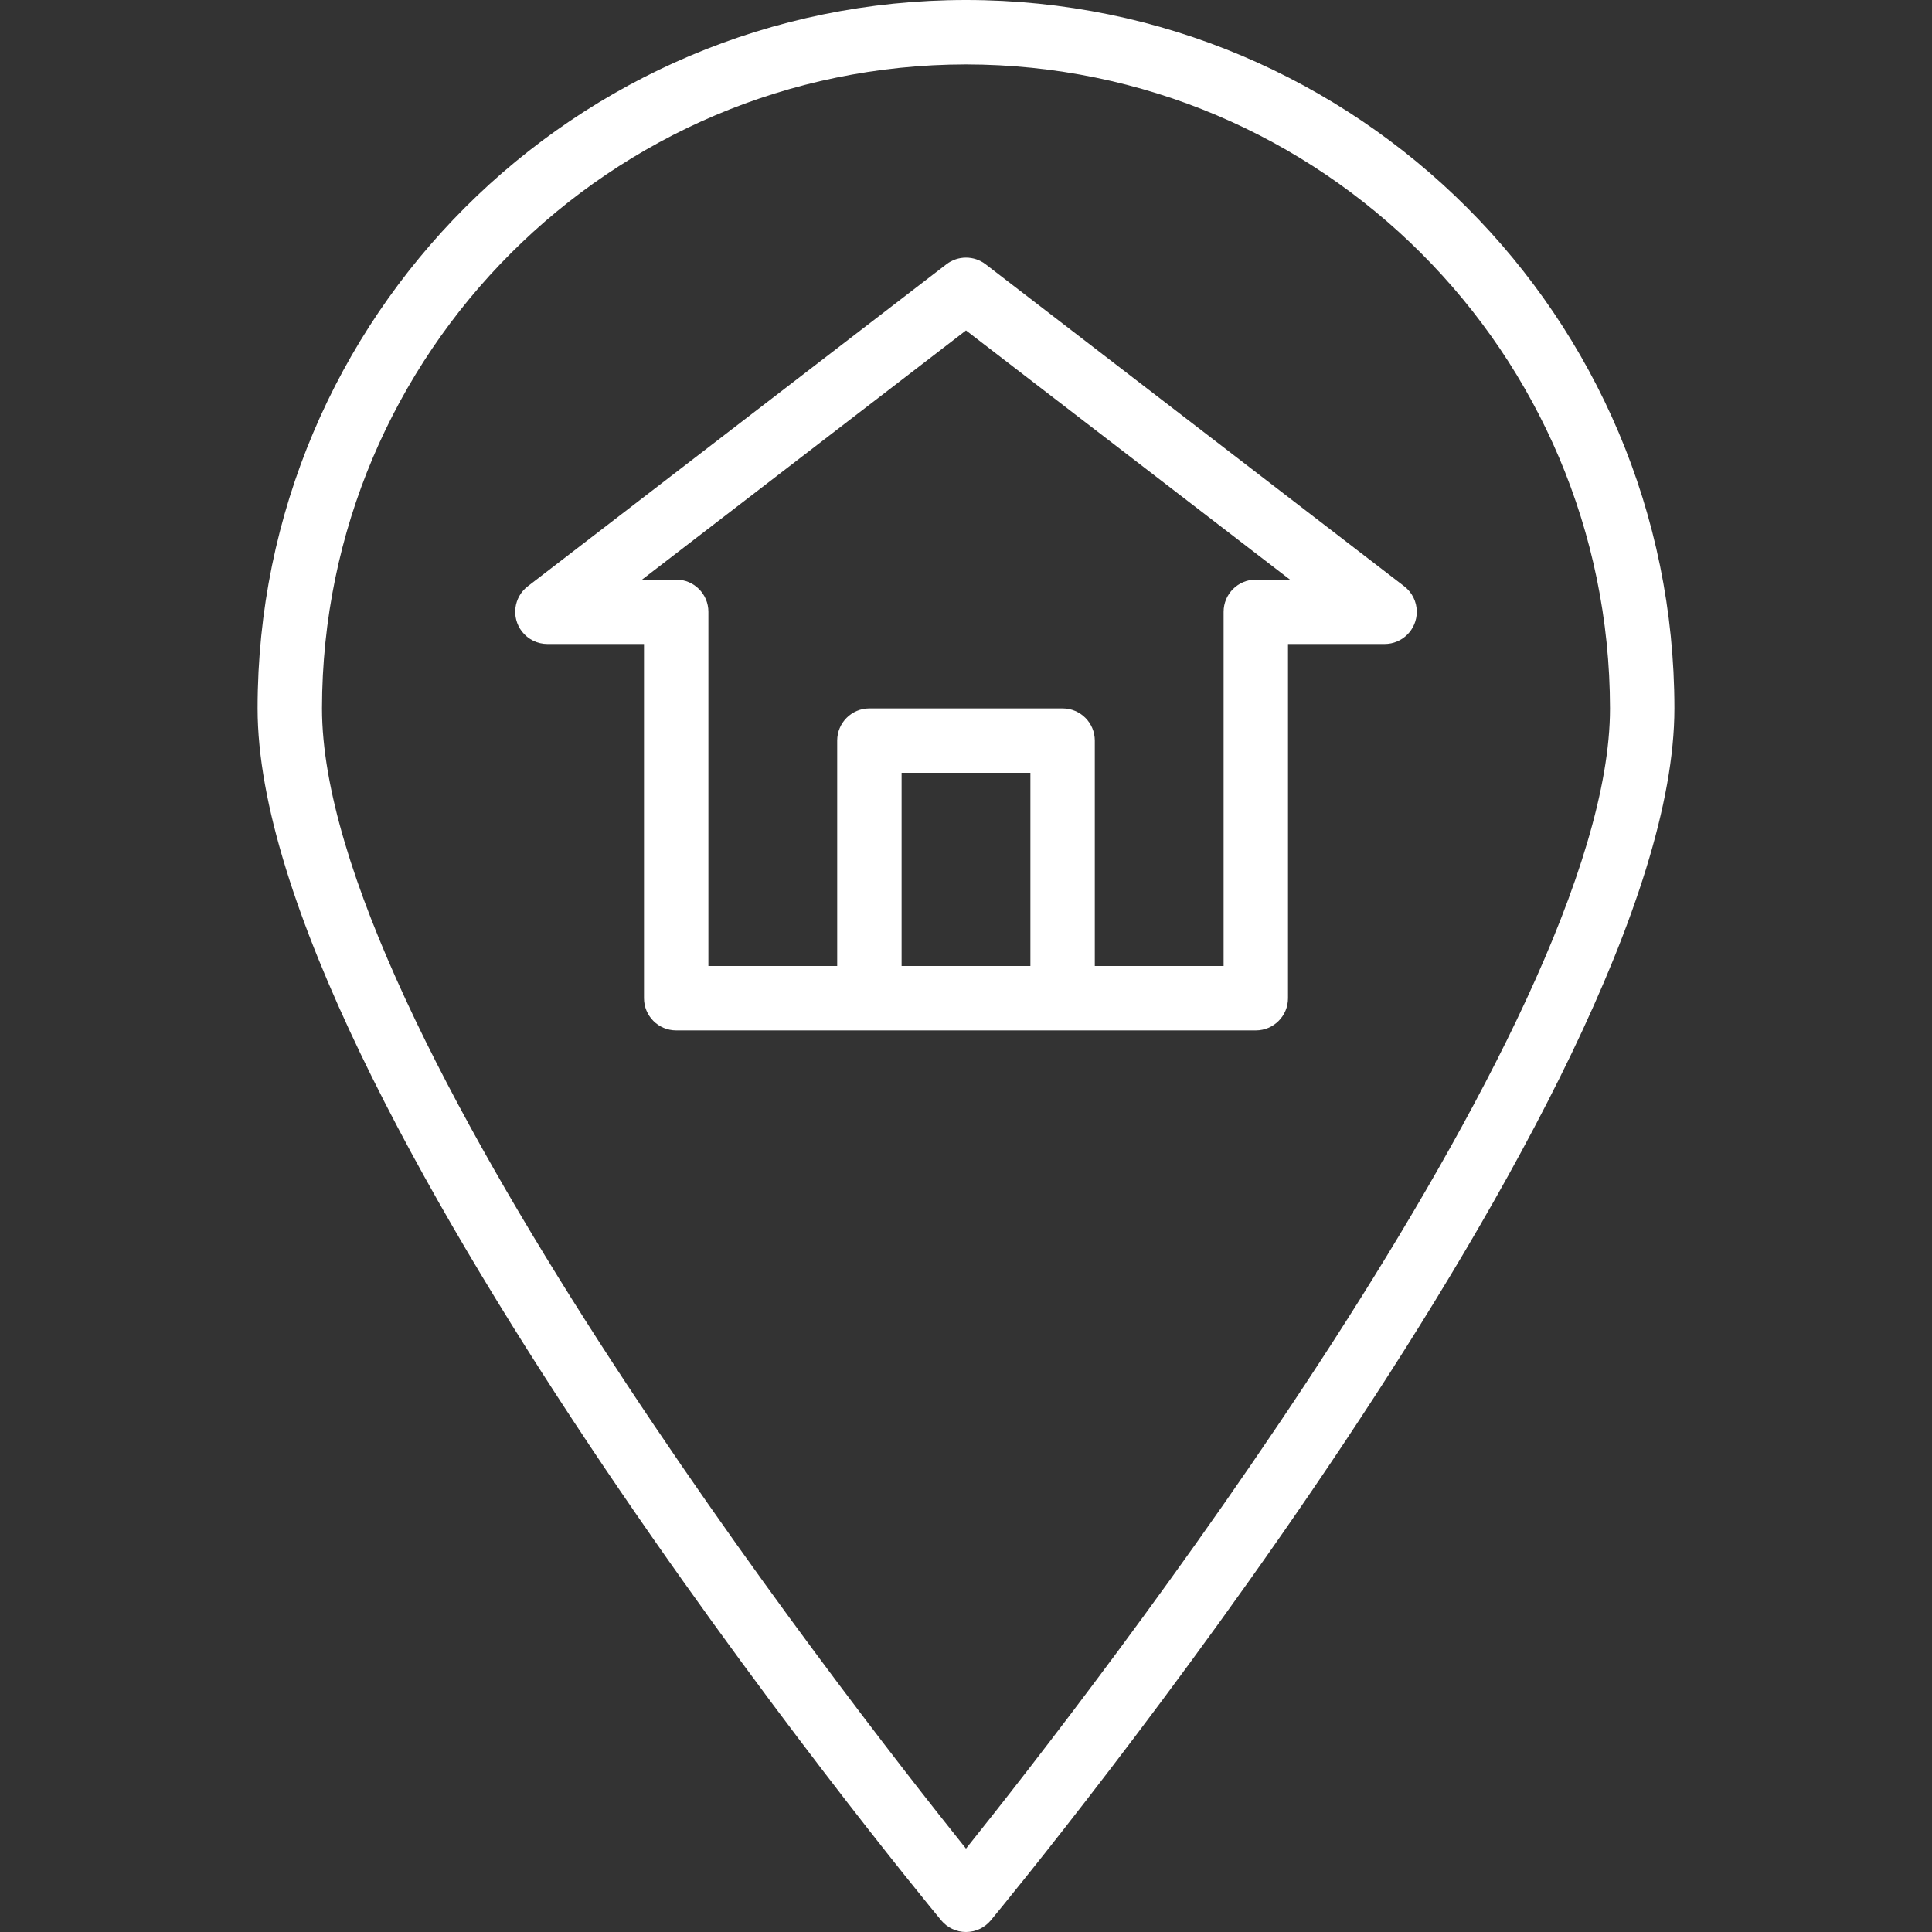 <?xml version="1.0" encoding="UTF-8"?> <svg xmlns="http://www.w3.org/2000/svg" xmlns:xlink="http://www.w3.org/1999/xlink" id="Capa_1" x="0px" y="0px" viewBox="0 0 480 480" style="enable-background:new 0 0 480 480;" xml:space="preserve" width="512px" height="512px" class=""><rect x="0" y="0" width="480" height="480" fill="#333333" stroke="none"/><g><g> <g> <g> <path d="M240,0C142.798,0,64,78.798,64,176c0,94.576,162.896,292.712,169.832,301.096c1.52,1.839,3.782,2.904,6.168,2.904 c2.386,0,4.648-1.065,6.168-2.904C253.104,468.712,416,270.576,416,176C416,78.798,337.202,0,240,0z M240,459.288 C209.896,421.712,80,254.976,80,176c0.101-88.324,71.677-159.899,160-160c88.324,0.101,159.899,71.676,160,160 C400,254.96,270.104,421.704,240,459.288z" data-original="#000000" class="active-path" data-old_color="#000000" fill="#FFFFFF"></path> <path d="M348.88,145.664l-104-80c-2.877-2.214-6.883-2.214-9.76,0l-104,80c-3.499,2.697-4.149,7.721-1.452,11.22 c1.514,1.964,3.852,3.115,6.332,3.116h24v88c0,4.418,3.582,8,8,8h144c4.418,0,8-3.582,8-8v-88h24 c4.418-0.002,7.998-3.586,7.996-8.004C351.995,149.516,350.844,147.178,348.88,145.664z M256,240h-32v-48h32V240z M312,144 c-4.418,0-8,3.582-8,8v88h-32v-56c0-4.418-3.582-8-8-8h-48c-4.418,0-8,3.582-8,8v56h-32v-88c0-4.418-3.582-8-8-8h-8.48 L240,82.096L320.48,144H312z" data-original="#000000" class="active-path" data-old_color="#000000" fill="#FFFFFF"></path> </g> </g> </g></g> </svg> 